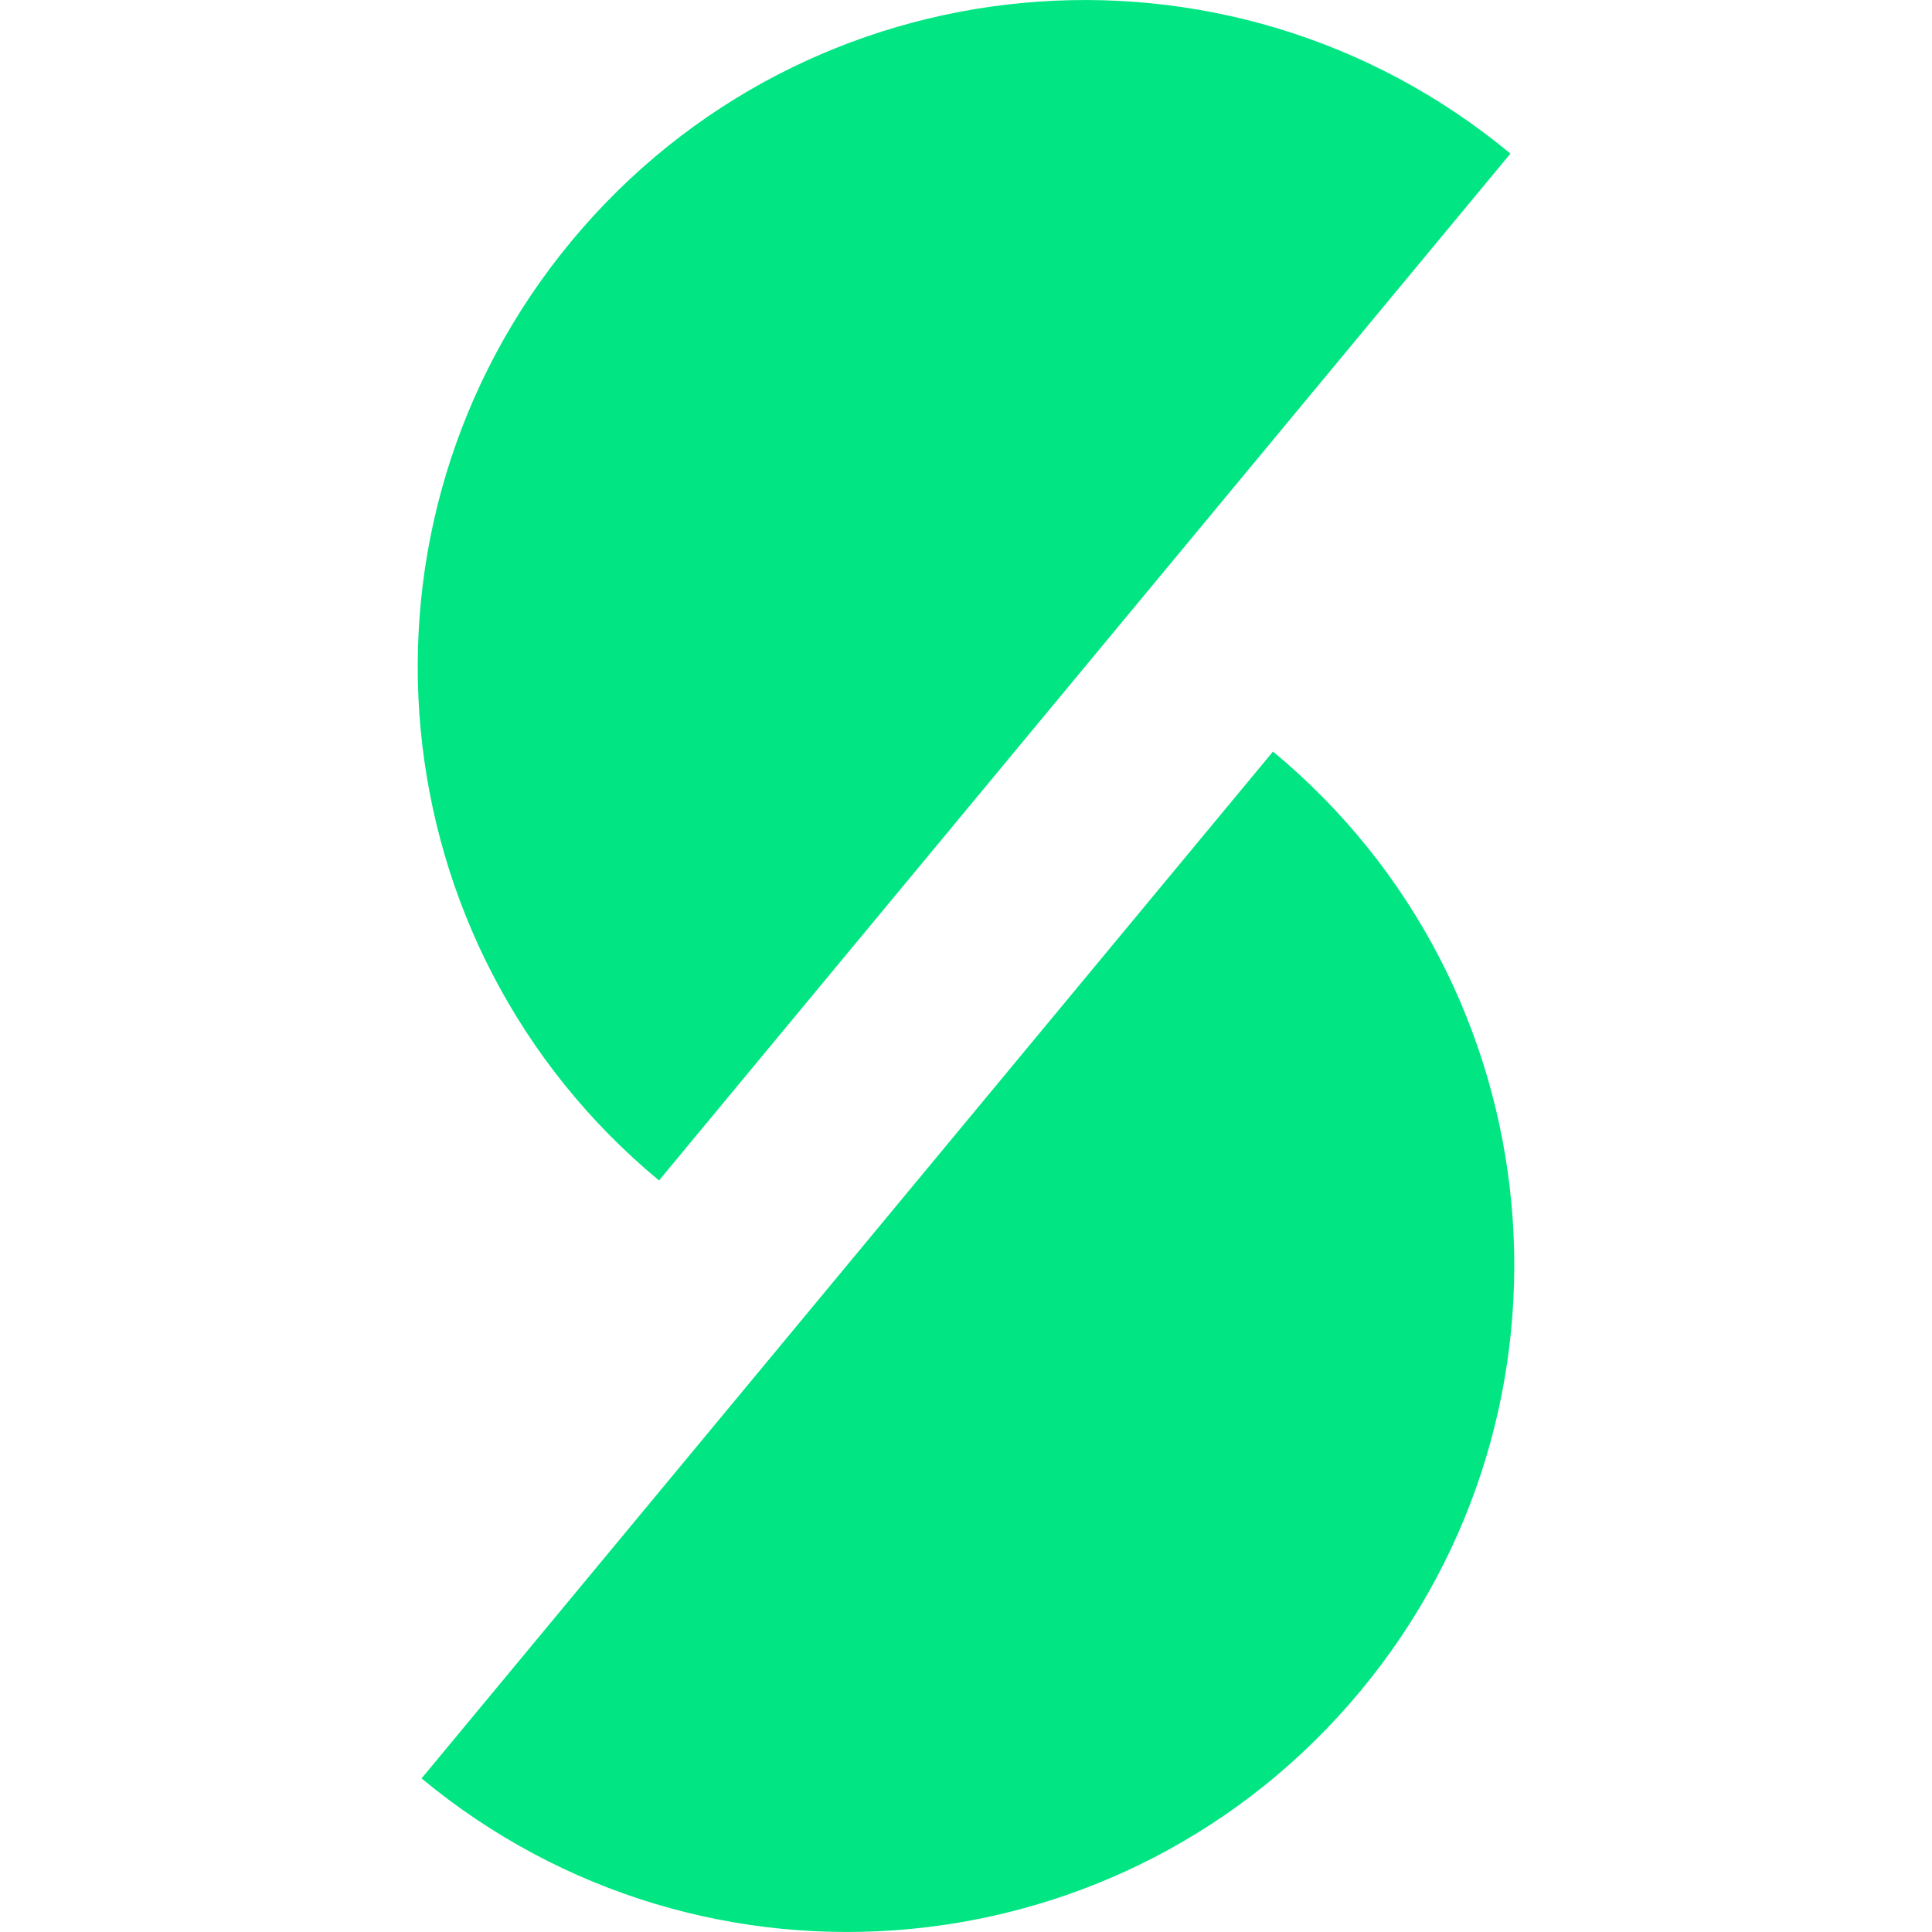 <?xml version="1.0" encoding="UTF-8"?> <svg xmlns="http://www.w3.org/2000/svg" id="a" viewBox="0 0 100 100"><path d="M70.43,87.51c-12.17,14.68-33.93,16.71-48.61,4.54l44.07-53.15c14.68,12.17,16.71,33.93,4.54,48.61ZM29.57,12.49c-12.17,14.68-10.14,36.44,4.54,48.61L78.18,7.95C63.5-4.22,41.74-2.19,29.57,12.49Z" fill="#01e683"></path></svg> 